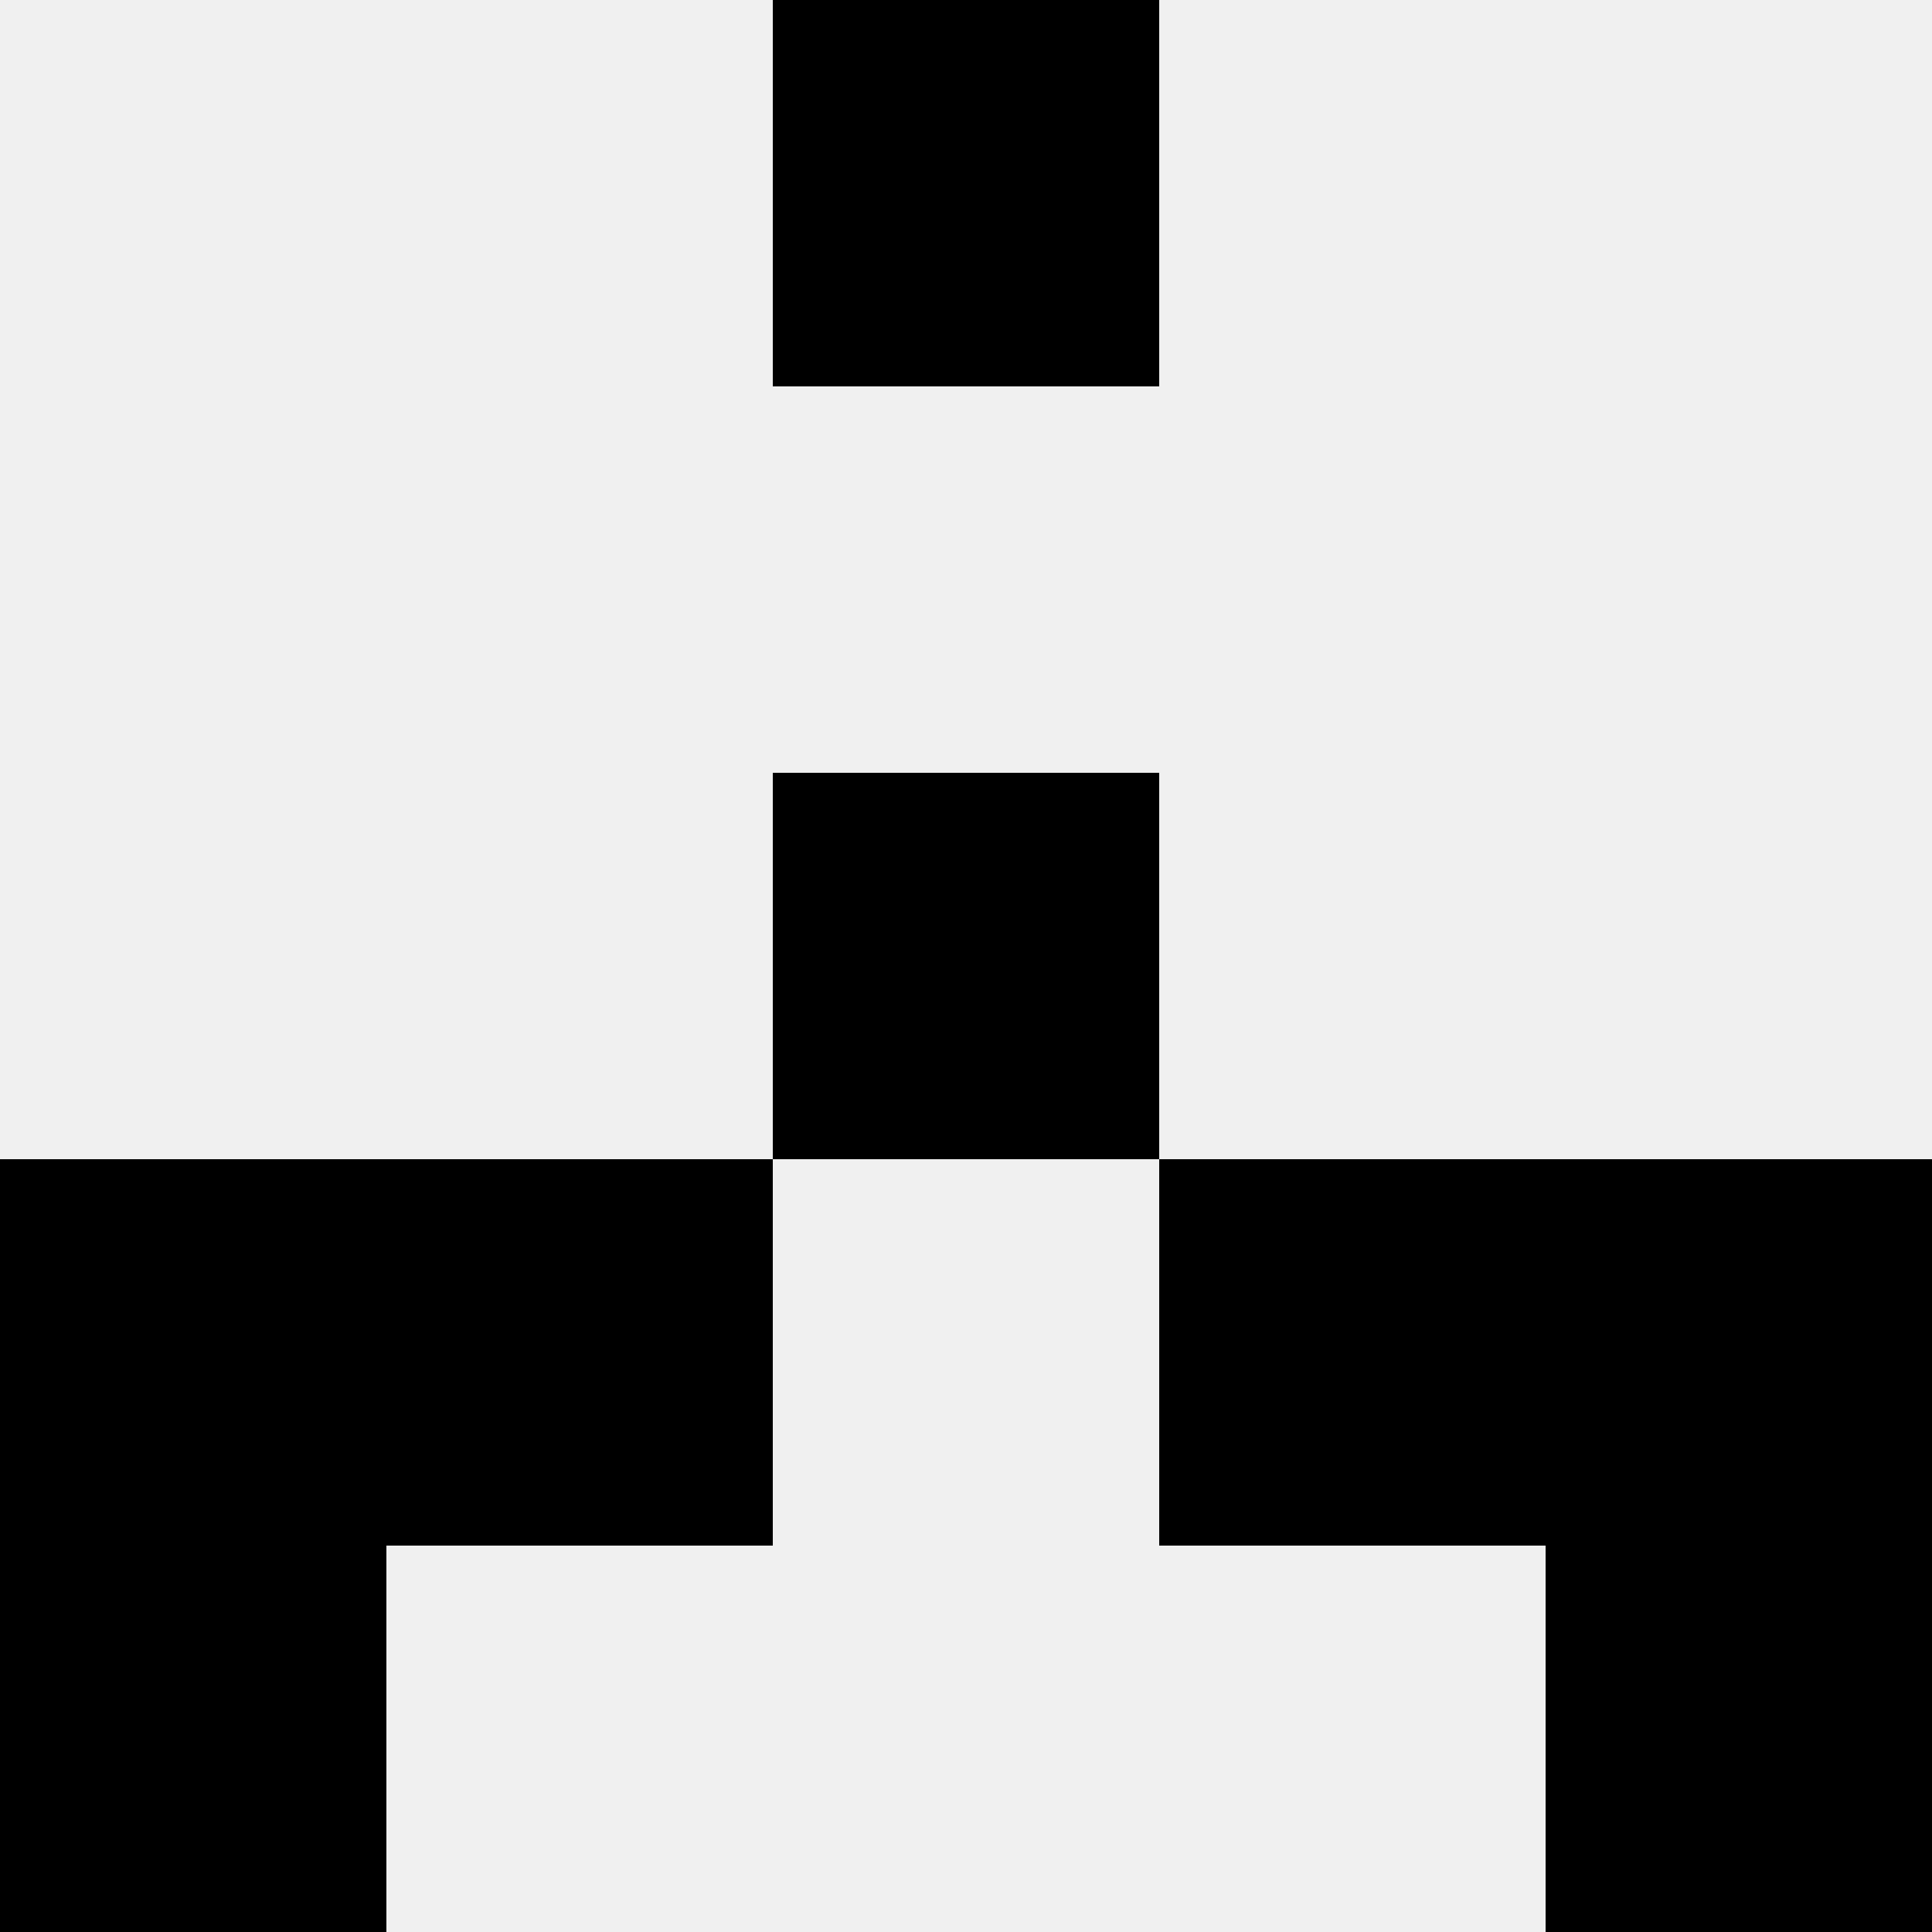 <svg width='80' height='80' xmlns='http://www.w3.org/2000/svg'><rect width='100%' height='100%' fill='#f0f0f0'/><rect x='32' y='0' width='16' height='16' fill='hsl(145, 70%, 50%)' /><rect x='32' y='0' width='16' height='16' fill='hsl(145, 70%, 50%)' /><rect x='32' y='32' width='16' height='16' fill='hsl(145, 70%, 50%)' /><rect x='32' y='32' width='16' height='16' fill='hsl(145, 70%, 50%)' /><rect x='0' y='48' width='16' height='16' fill='hsl(145, 70%, 50%)' /><rect x='64' y='48' width='16' height='16' fill='hsl(145, 70%, 50%)' /><rect x='16' y='48' width='16' height='16' fill='hsl(145, 70%, 50%)' /><rect x='48' y='48' width='16' height='16' fill='hsl(145, 70%, 50%)' /><rect x='0' y='64' width='16' height='16' fill='hsl(145, 70%, 50%)' /><rect x='64' y='64' width='16' height='16' fill='hsl(145, 70%, 50%)' /></svg>